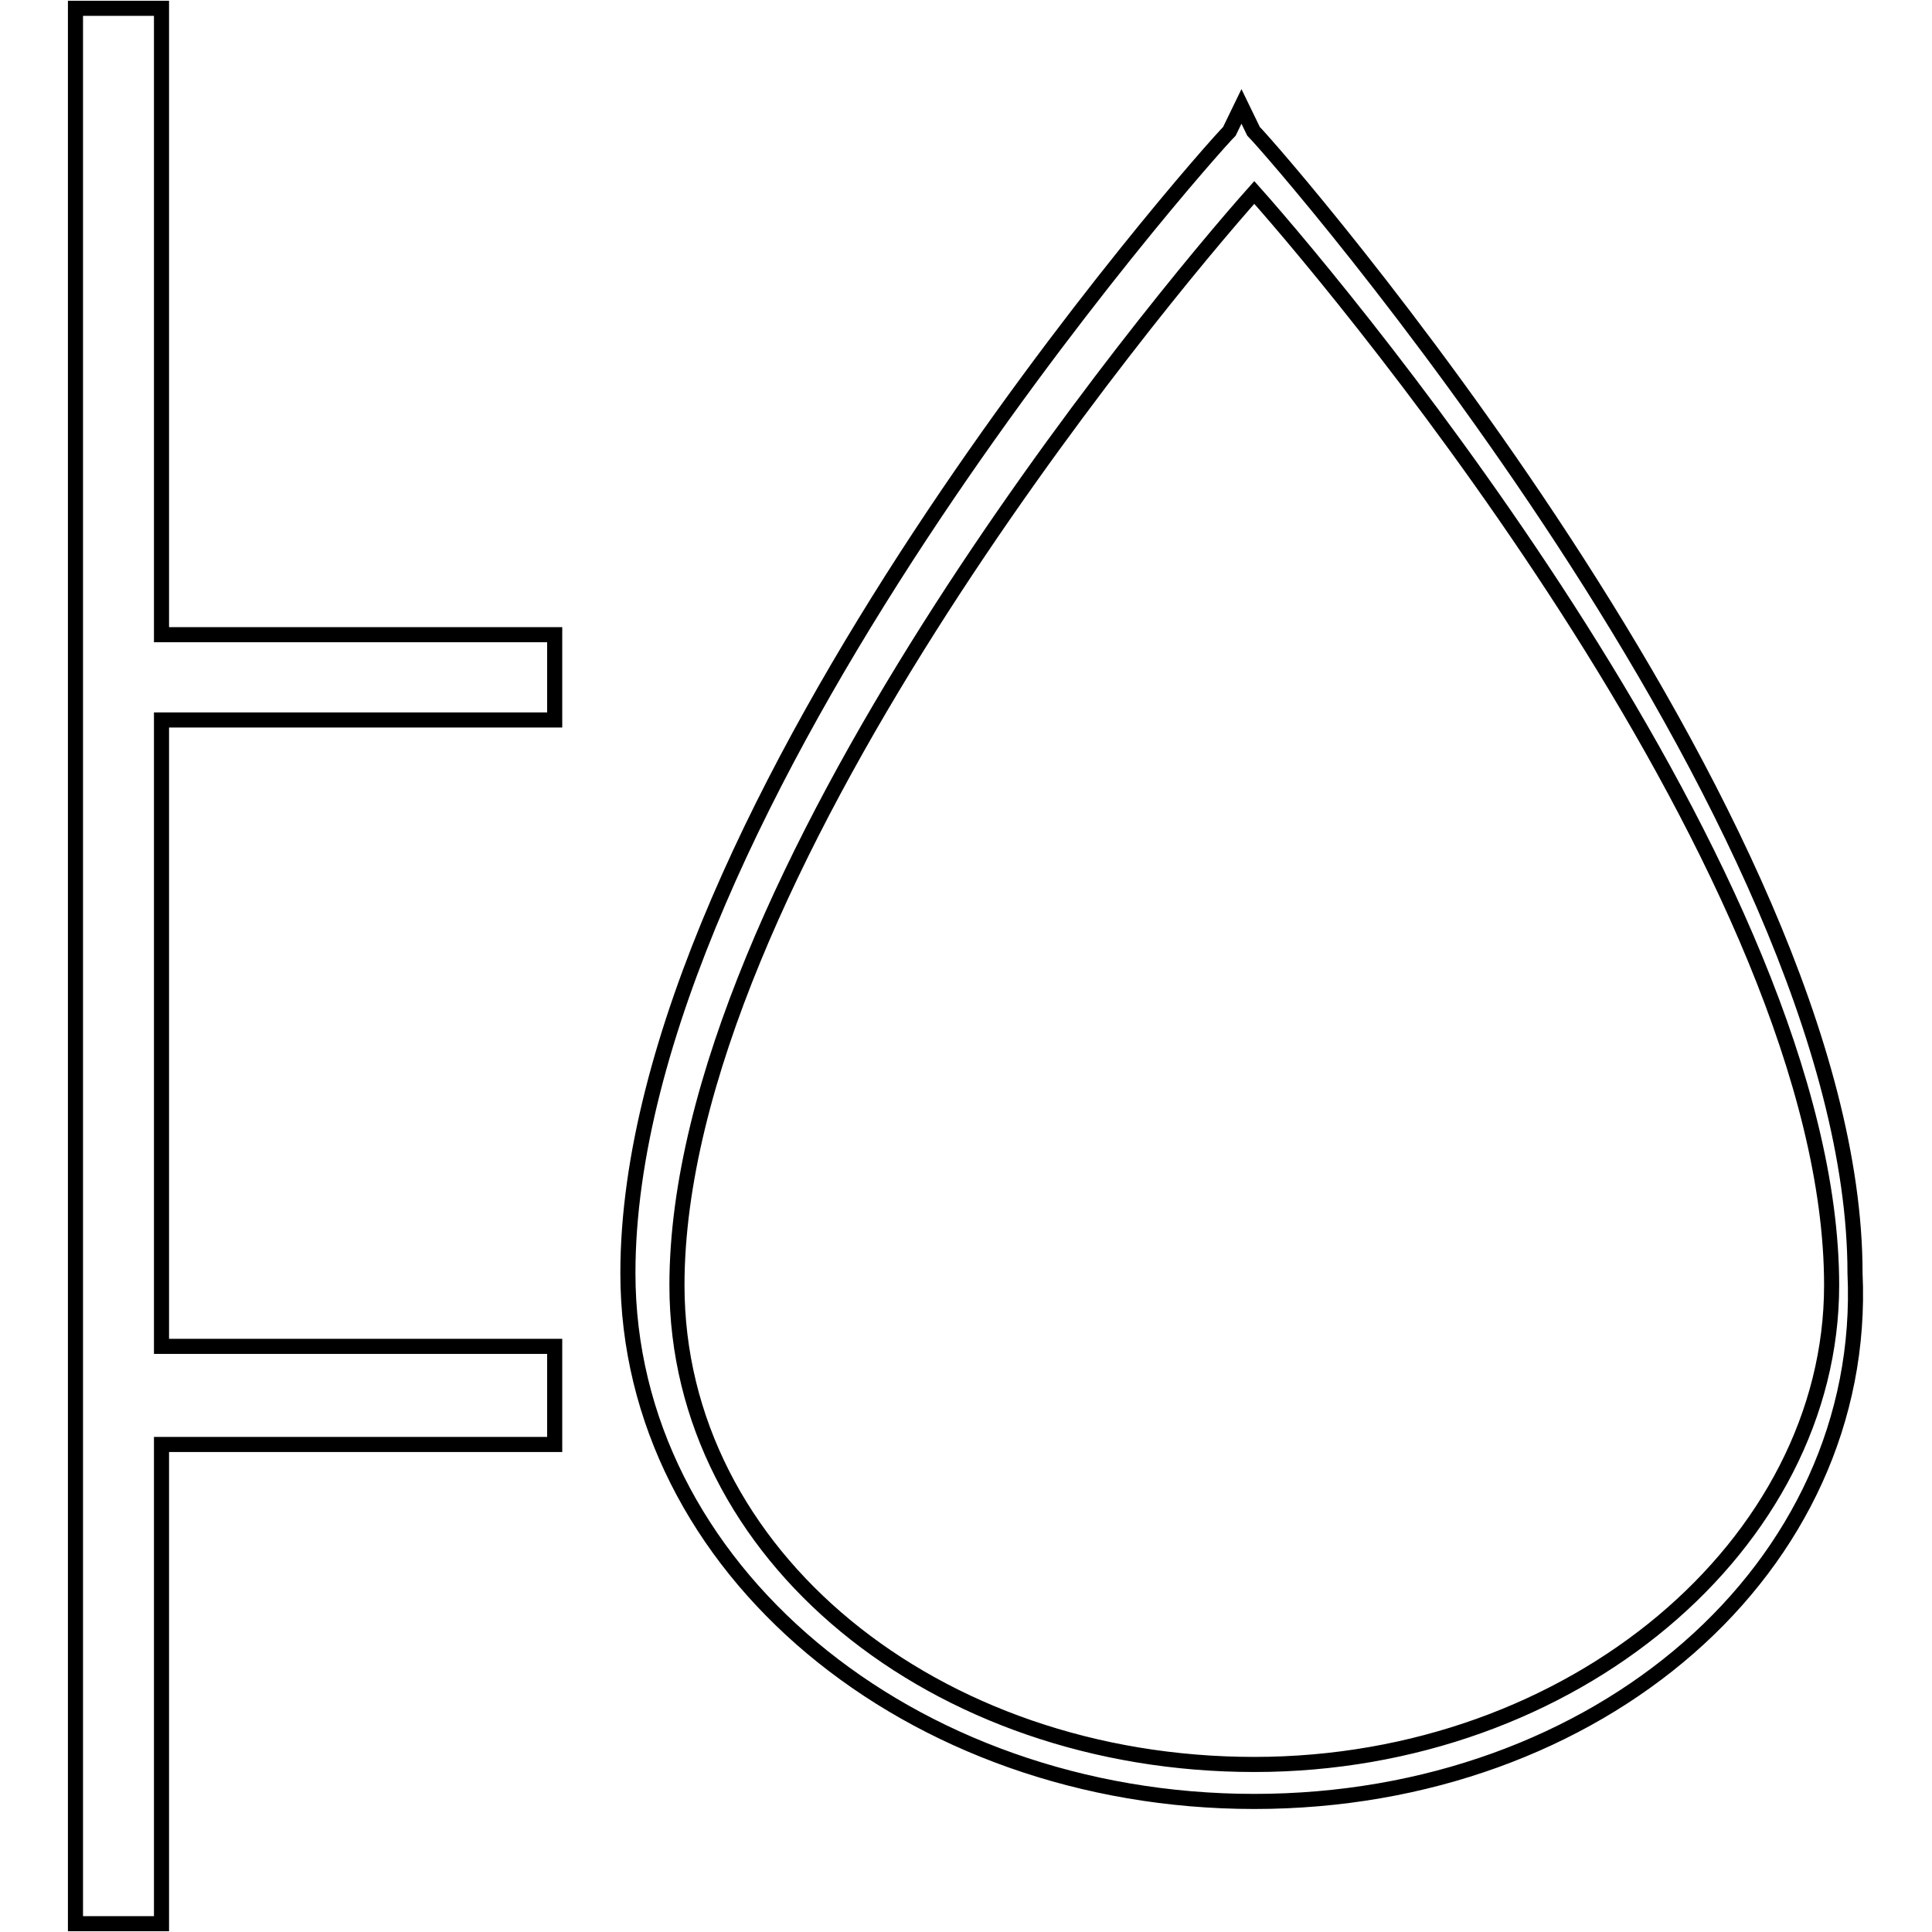 <?xml version="1.0" encoding="utf-8"?>
<!-- Svg Vector Icons : http://www.onlinewebfonts.com/icon -->
<!DOCTYPE svg PUBLIC "-//W3C//DTD SVG 1.1//EN" "http://www.w3.org/Graphics/SVG/1.1/DTD/svg11.dtd">
<svg version="1.1" xmlns="http://www.w3.org/2000/svg" xmlns:xlink="http://www.w3.org/1999/xlink" x="0px" y="0px" viewBox="0 0 256 256" enable-background="new 0 0 256 256" xml:space="preserve">
<g> <path stroke-width="2" fill-opacity="0" stroke="#000000"  d="M73.5,95.5V84.1H21.4v-83H10v253.8h11.4v-63.5h52.1v-13H21.4v-83H73.5z"/> <path stroke-width="2" fill-opacity="0" stroke="#000000"  d="M166.2,238.7c-45.6,0-83-30.9-83-70c0-61.8,76.5-148.1,79.7-151.3l1.6-3.3l1.6,3.3 c3.3,3.3,79.7,91.1,79.7,151.3C247.6,207.7,211.8,238.7,166.2,238.7L166.2,238.7z M166.2,25.5c-13,14.6-76.5,91.1-76.5,144.8 c0,35.8,34.2,63.5,76.5,63.5c42.3,0,76.5-29.3,76.5-63.5C242.7,116.6,179.2,40.1,166.2,25.5z"/></g>
</svg>